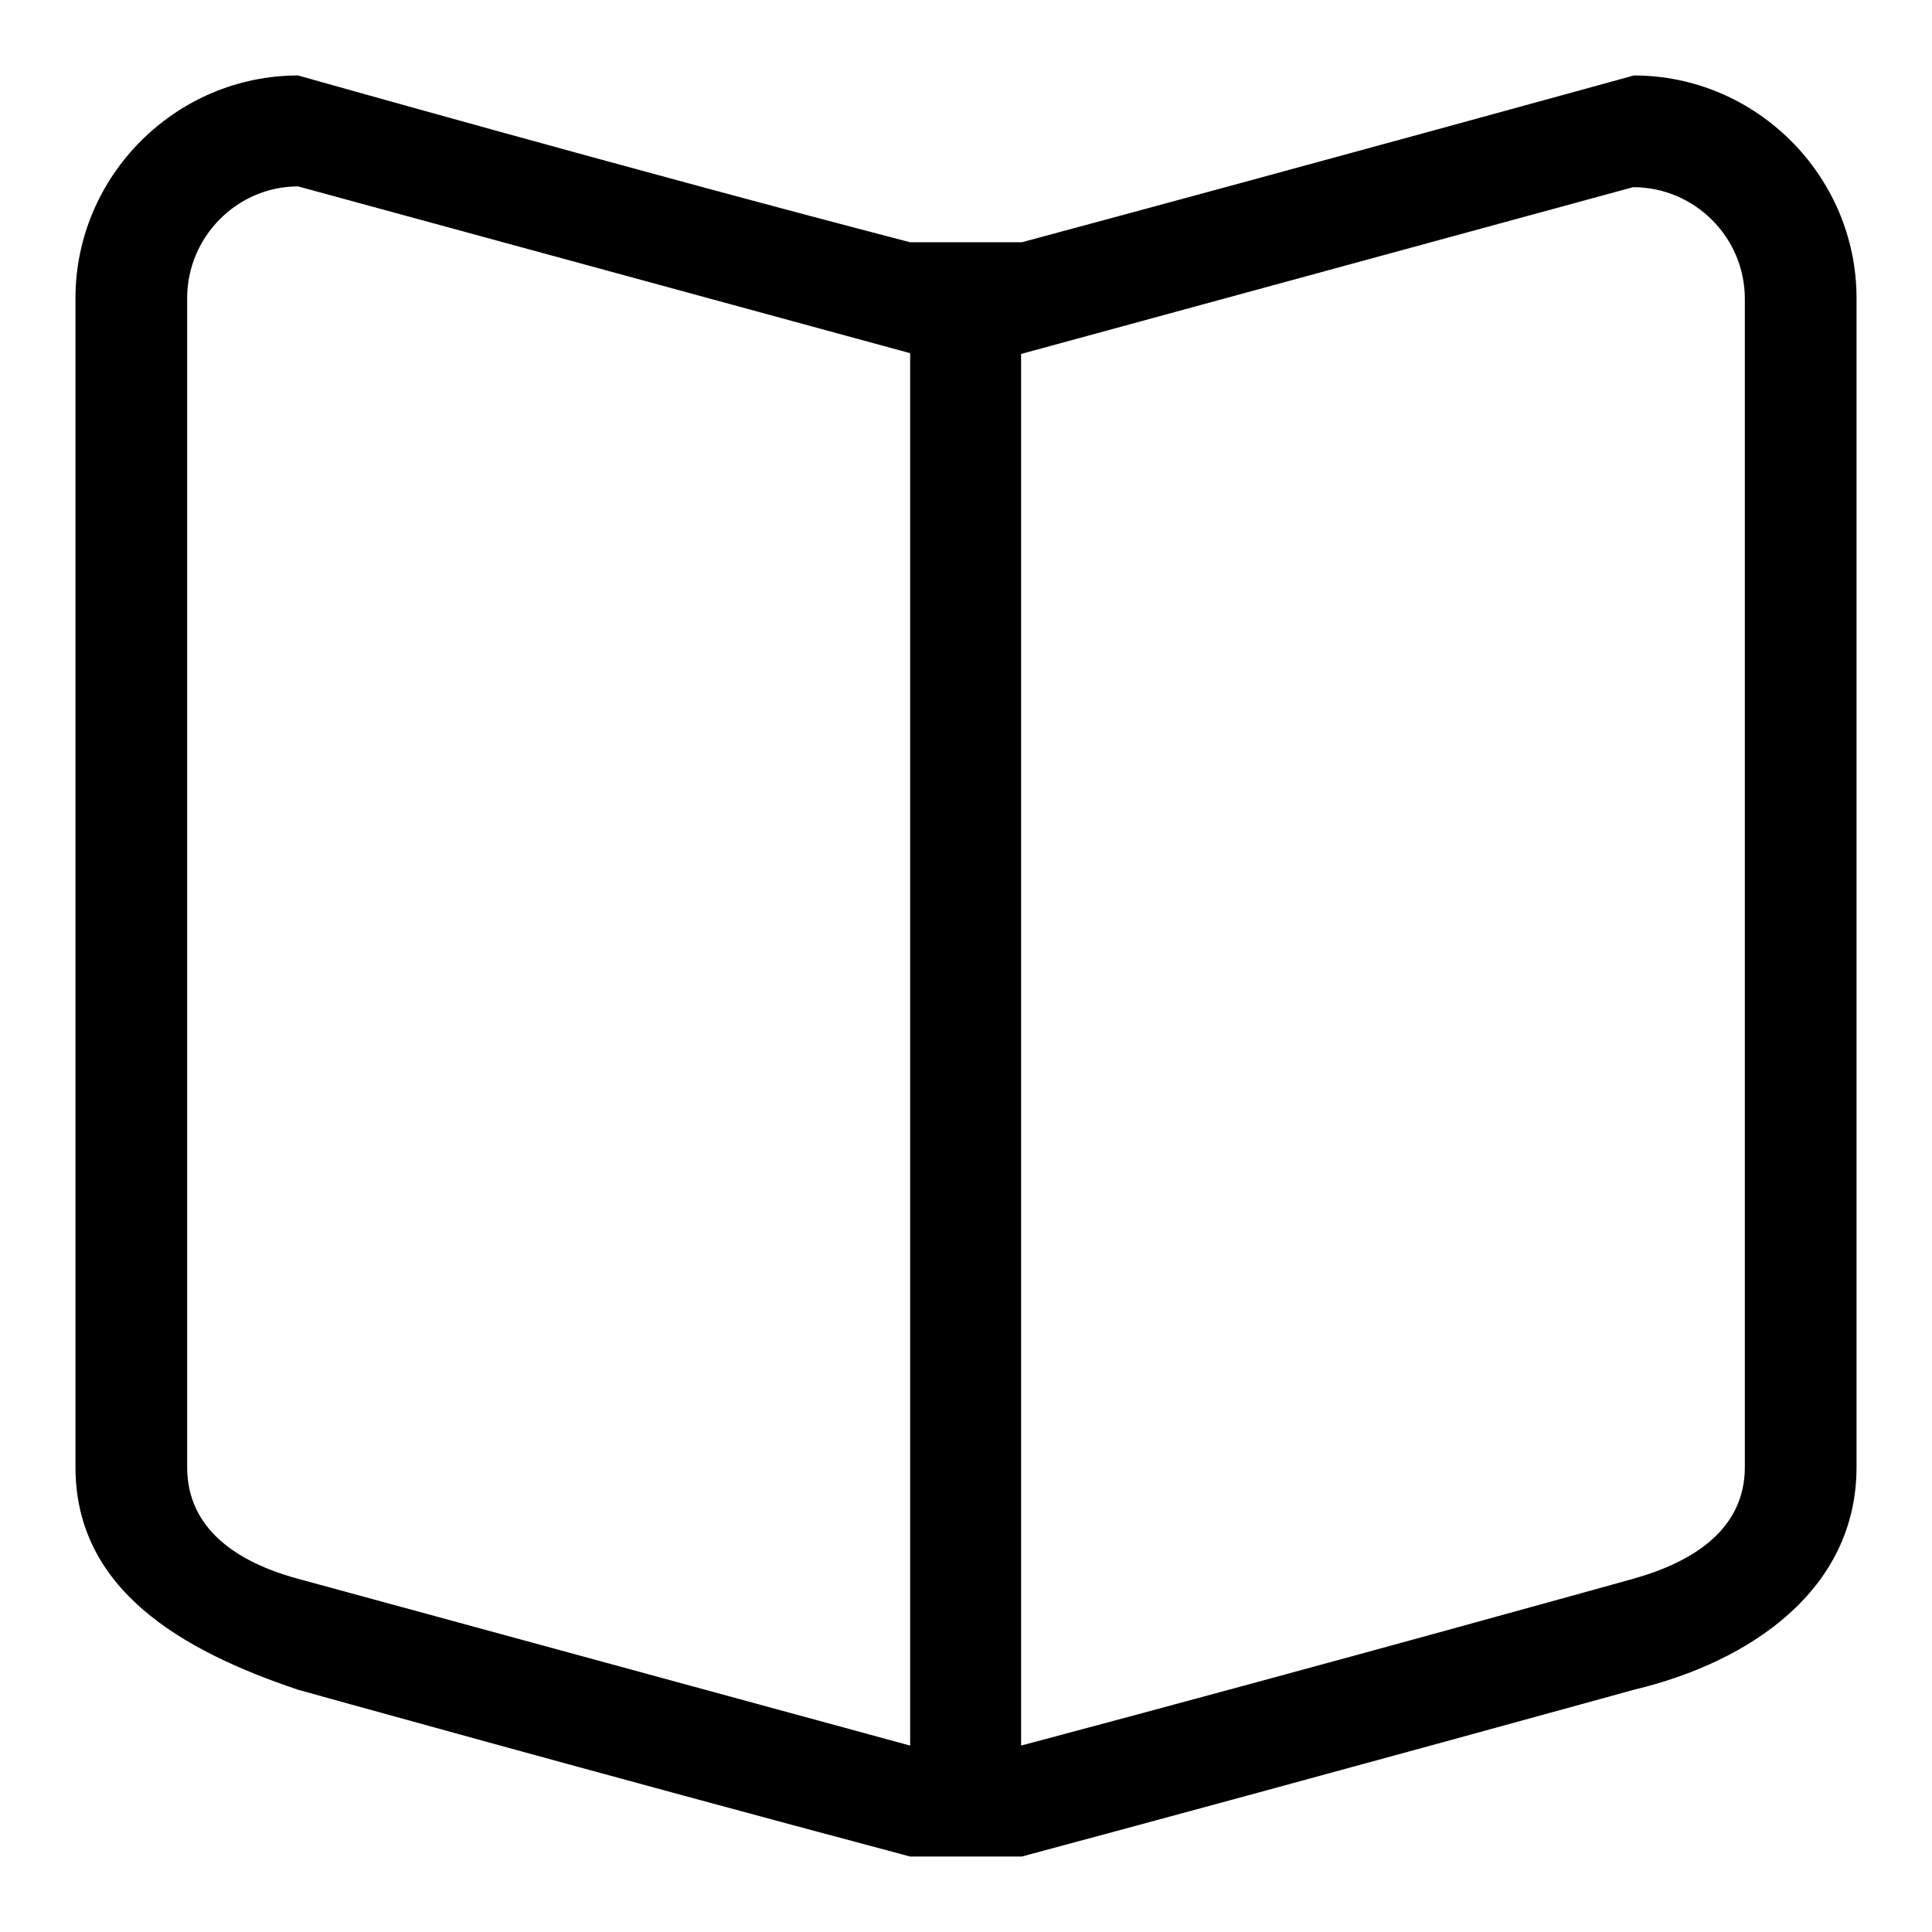 <?xml version="1.0" encoding="utf-8"?>
<!-- Svg Vector Icons : http://www.onlinewebfonts.com/icon -->
<!DOCTYPE svg PUBLIC "-//W3C//DTD SVG 1.1//EN" "http://www.w3.org/Graphics/SVG/1.1/DTD/svg11.dtd">
<svg version="1.1" xmlns="http://www.w3.org/2000/svg" xmlns:xlink="http://www.w3.org/1999/xlink" x="0px" y="0px" viewBox="0 0 256 256" enable-background="new 0 0 256 256" xml:space="preserve">
<g> <path fill="#000000" d="M216.5,10c0,0-42.8,11.8-81.1,22.1h-14.8C83.7,22.5,39.5,10,39.5,10C23.3,10,10,23.3,10,39.5v154.9 c0,16.2,14,24.3,29.5,29.5c0,0,39.8,11.1,81.1,22.1h14.8c41.3-11.1,81.1-22.1,81.1-22.1c15.5-3.7,29.5-13.3,29.5-29.5V39.5 C246,23.3,232.7,10,216.5,10z M120.6,231.3l-81.1-22.1c-8.1-2.2-14.7-6.6-14.7-14.8V39.5c0-8.1,6.6-14.8,14.7-14.8l81.1,22.1V231.3 z M231.2,194.4c0,8.1-6.6,12.5-14.8,14.8c0,0-39.8,11.1-81.1,22.1V46.9l81.1-22.1c8.1,0,14.8,6.6,14.8,14.8V194.4L231.2,194.4z"/></g>
</svg>